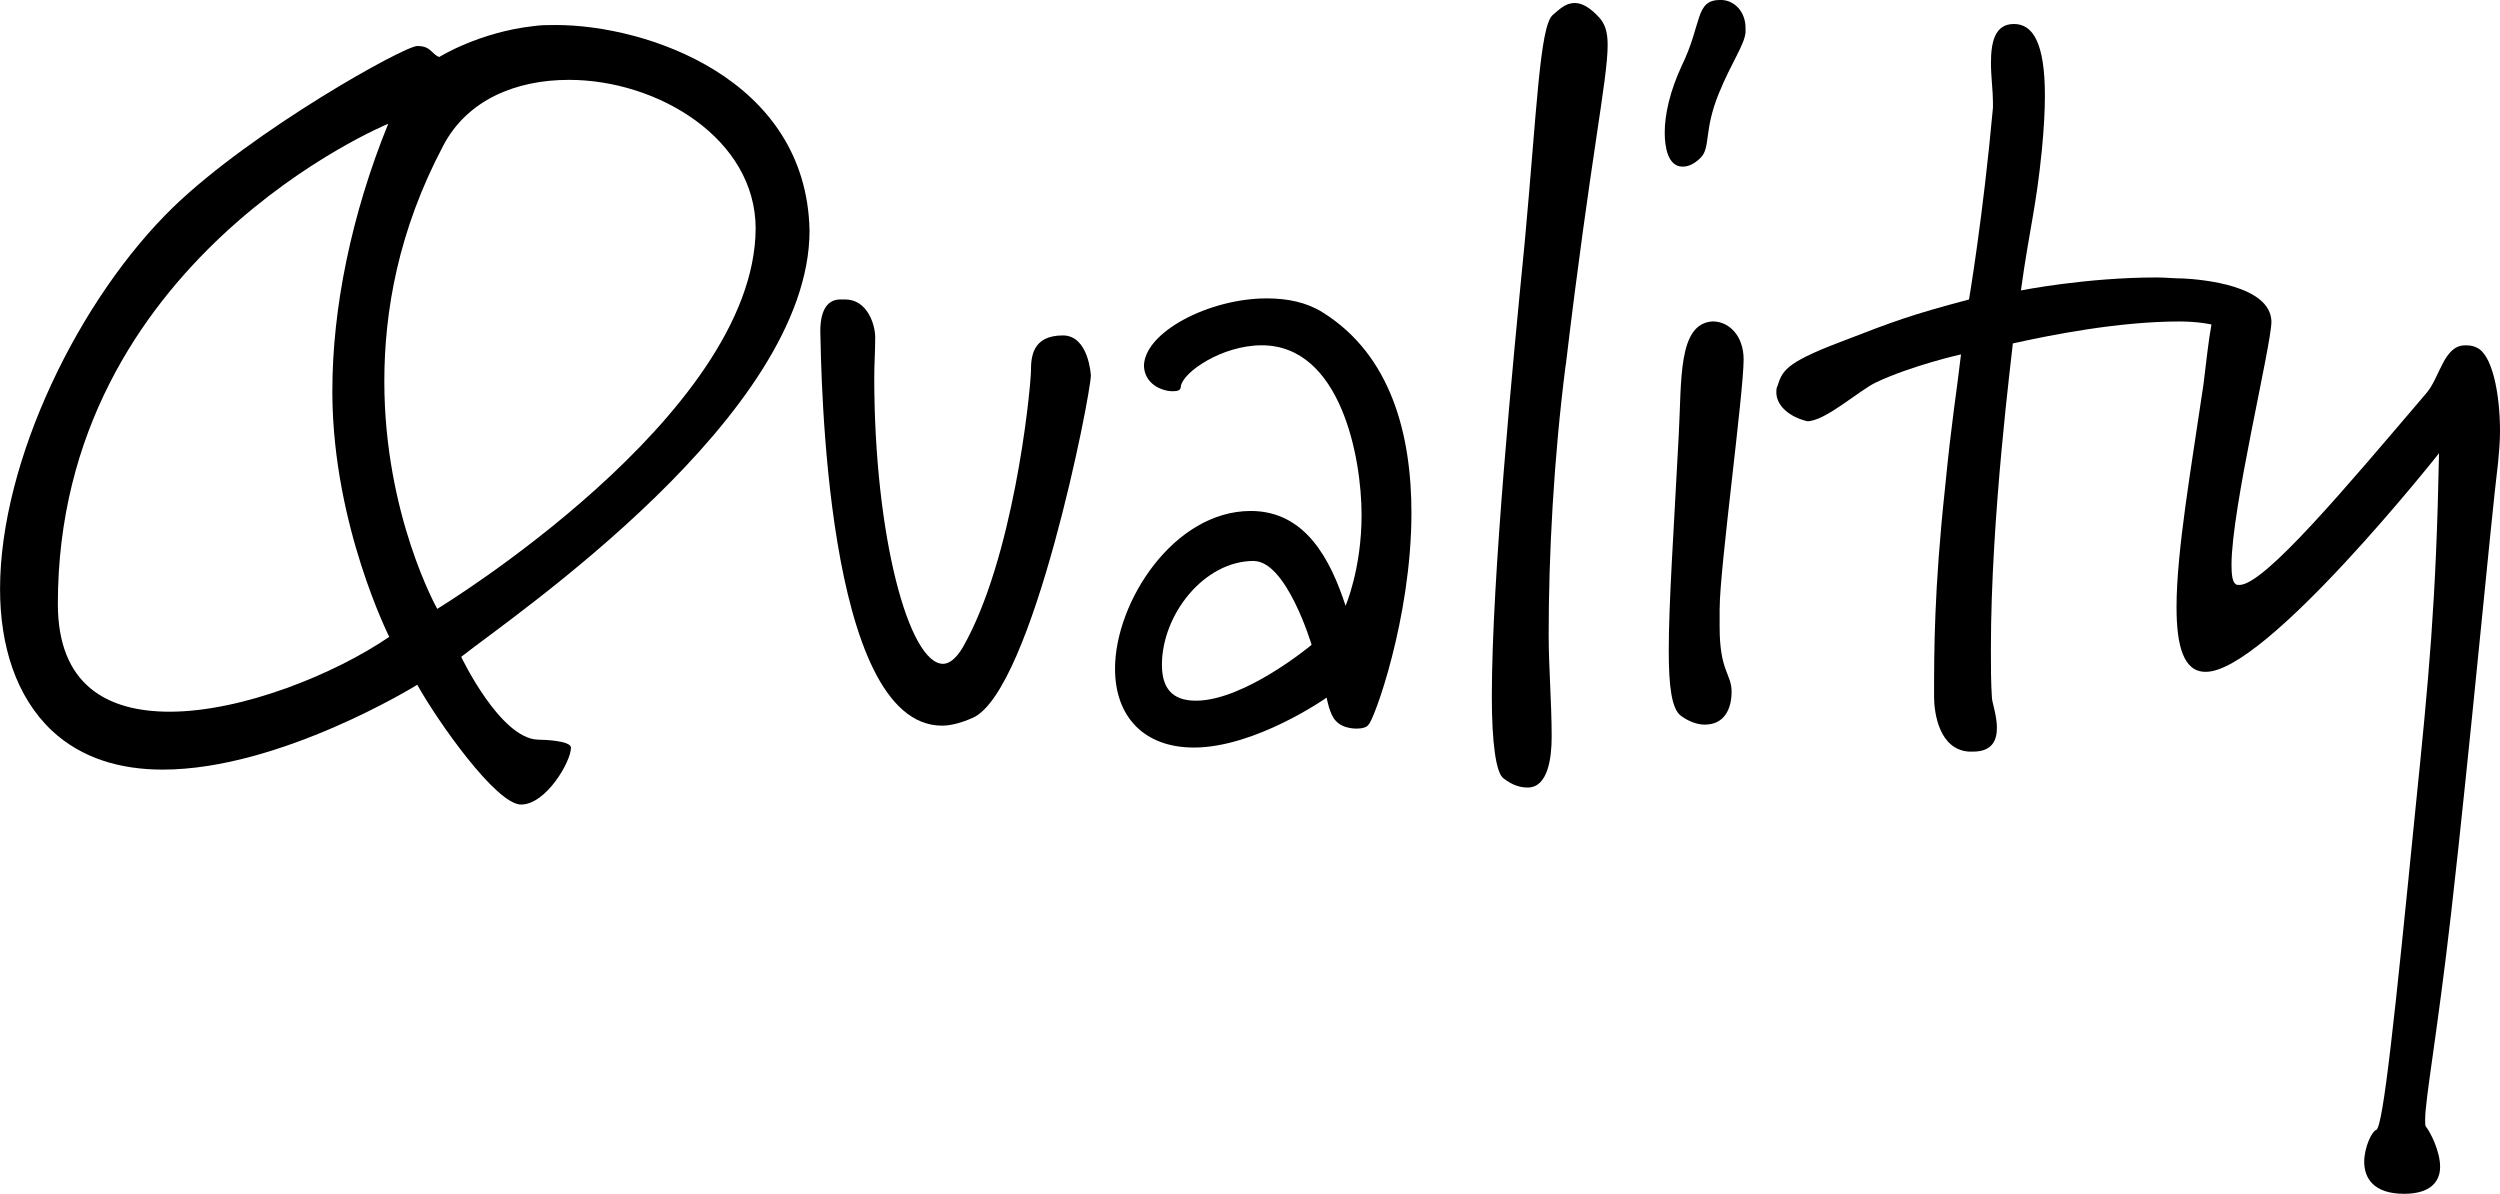 <?xml version="1.0" encoding="UTF-8"?><svg id="_レイヤー_2" xmlns="http://www.w3.org/2000/svg" viewBox="0 0 415.73 198.52"><g id="text"><path d="M76.69,109.22s6.47,13.61,12.78,13.78c1,0,5.48.17,5.48,1.33,0,2.32-4.15,9.46-8.3,9.46s-13.94-13.94-17.26-19.92c0,0-22.74,14.11-42.33,14.11-6.97,0-13.44-1.83-18.42-6.47-5.97-5.64-8.63-14.11-8.63-23.57,0-21.25,13.11-48.3,28.88-63.57,13.28-12.78,38.34-26.72,40.5-26.72,2.32,0,2.32,1.33,3.65,1.83,0,0,6.64-4.15,15.77-5.15,1.16-.17,2.32-.17,3.65-.17,14.94,0,41.66,8.8,42.16,34.19,0,30.71-49.3,64.07-57.93,70.88ZM55.27,65.73v-.83c0-13.61,3.15-29.21,9.29-44.32,0,0-54.94,22.57-54.94,79.84,0,13.44,8.13,17.93,18.59,17.93,12.12,0,27.55-6.31,36.52-12.45,0,0-9.29-18.42-9.46-40.17ZM94.61,13.28c-8.8,0-16.93,3.32-20.91,10.96-7.47,14.11-9.79,27.55-9.79,39.17,0,22.24,8.8,37.84,8.8,37.84,0,0,52.78-32.04,52.95-63.24,0-14.94-16.27-24.73-31.04-24.73Z"/><path d="M161.81,119.34c-1.83.83-3.65,1.33-5.15,1.33-19.59,0-20.08-59.42-20.25-65.56,0-3.98,1.49-5.31,3.32-5.31h.83c3.65,0,4.98,4.15,4.98,6.31,0,2.32-.16,4.48-.16,6.64,0,26.56,5.81,47.64,11.45,47.64,1,0,2.16-.83,3.32-2.82,8.3-14.61,11.12-41.5,11.29-45.81,0-2.32.17-5.98,5.31-5.98,4.31,0,4.65,6.64,4.65,6.64,0,3.15-9.63,52.29-19.59,56.93Z"/><path d="M227.58,120.5c-.33.5-1.16.66-1.99.66-1.16,0-2.66-.33-3.49-1.33-1-1-1.49-3.82-1.49-3.82,0,0-11.79,8.3-22.08,8.3-8.3,0-13.11-5.15-13.11-13.11,0-11.12,9.79-26.23,22.57-26.23,9.13,0,13.28,8.13,15.77,15.77,0,0,2.66-6.14,2.66-15.1,0-9.63-3.49-28.22-16.6-28.22-6.64,0-13.11,4.48-13.45,6.81,0,.66-.5.83-1.33.83-1.83,0-4.65-1.16-4.81-4.15,0-5.64,10.79-11.29,20.42-11.29,3.49,0,6.64.66,9.29,2.32,11.45,7.14,14.77,20.42,14.77,33.36,0,17.59-6.31,34.69-7.14,35.19ZM208.49,93.28c-8.3,0-15.27,8.96-15.27,17.26,0,3.65,1.49,5.98,5.64,5.98,8.13,0,19.25-9.29,19.25-9.29,0,0-4.15-13.94-9.63-13.94Z"/><path d="M260.35,60.75c-1.99,15.6-2.82,31.54-2.82,44.82,0,5.31.5,11.29.5,16.93,0,3.65-.66,8.46-3.98,8.46-1.16,0-2.49-.33-3.98-1.49-1.33-.83-1.99-6.14-1.99-13.61,0-19.75,3.49-55.44,5.48-75.69,1.99-21.58,2.49-35.85,4.65-37.68,1.16-1,2.16-1.99,3.65-1.99,1.16,0,2.49.66,4.15,2.49.83,1,1.33,2.16,1.33,4.48,0,5.81-2.82,18.42-6.97,53.28Z"/><path d="M290.28,5.31c-.17,2.16-2.32,4.98-4.48,10.29-2.49,6.14-1.33,8.96-2.99,10.62-.83.83-1.83,1.49-2.99,1.49-2.49,0-2.99-3.32-2.99-5.64,0-2.99.83-6.81,2.82-11.12,3.48-7.14,2.16-10.96,6.47-10.96,2.32,0,4.15,1.99,4.15,4.65v.66ZM285.96,101.08v3.15c0,7.47,1.99,7.8,1.99,10.79,0,2.82-1.16,5.48-4.48,5.48-1.16,0-2.66-.5-3.98-1.49-1.49-1.16-1.99-4.81-1.99-10.79,0-7.97.83-19.92,1.66-35.85.5-9.13-.17-18.59,5.64-18.92,2.82,0,5.15,2.49,5.15,6.31,0,5.64-3.98,34.86-3.98,41.33Z"/><path d="M415.4,77.02c-1.16,9.3-4.65,47.31-7.8,74.86-2.32,20.25-4.32,30.87-4.32,34.36,0,.66,0,1,.17,1.16.66.83,2.32,3.98,2.32,6.64,0,2.49-1.66,4.48-5.98,4.48-5.14,0-6.64-2.66-6.64-5.31,0-2.49,1.33-5.15,1.99-5.31,1.16-.33,3.15-19.42,6.47-52.78,2.32-22.74,3.49-34.86,3.98-59.75,0,0-28.88,36.52-38.84,36.35-3.65,0-4.81-4.32-4.81-10.79,0-9.29,2.49-23.4,4.48-37.01.5-3.98.83-7.3,1.33-9.96,0,0-2.16-.5-5.31-.5-10.29,0-21.74,2.32-27.72,3.65-.17,1.99-3.65,28.72-3.65,50.79,0,2.82,0,5.64.17,8.13,0,.66.83,2.99.83,4.98,0,2.16-.83,3.98-3.98,3.98h-.66c-4.98-.33-5.81-6.47-5.81-9.13,0-7.47,0-17.76,1.82-34.69,1.16-11.79,1.83-15.11,2.66-22.24,0,0-8.13,1.83-14.11,4.65-2.82,1.33-8.47,6.47-11.45,6.47-2.82-.66-5.15-2.49-5.15-4.81,0-.33,0-.66.17-1,.83-2.49,1.16-3.82,10.29-7.3,9.46-3.65,11.62-4.48,21.58-7.14,0,0,2.32-13.61,3.98-31.87v-1c0-1.83-.33-4.15-.33-6.47,0-3.49.66-6.47,3.82-6.47s5.15,3.15,5.15,11.95c0,2.49-.17,5.48-.5,8.96-1,9.96-1.99,12.62-3.49,23.4,0,0,10.79-2.16,22.57-2.16,1.49,0,2.99.17,4.48.17,3.15.17,14.44,1.16,14.61,7.14,0,3.98-6.64,31.04-6.64,40.5,0,1.66.17,2.82.66,3.15.17.17.33.17.66.17,4.15,0,17.76-16.27,31.21-32.04,2.16-2.66,2.82-7.8,6.31-7.8.5,0,1.16,0,1.83.33,2.66,1,3.98,7.64,3.98,13.94,0,1.83-.17,3.65-.33,5.31Z"/></g></svg>
